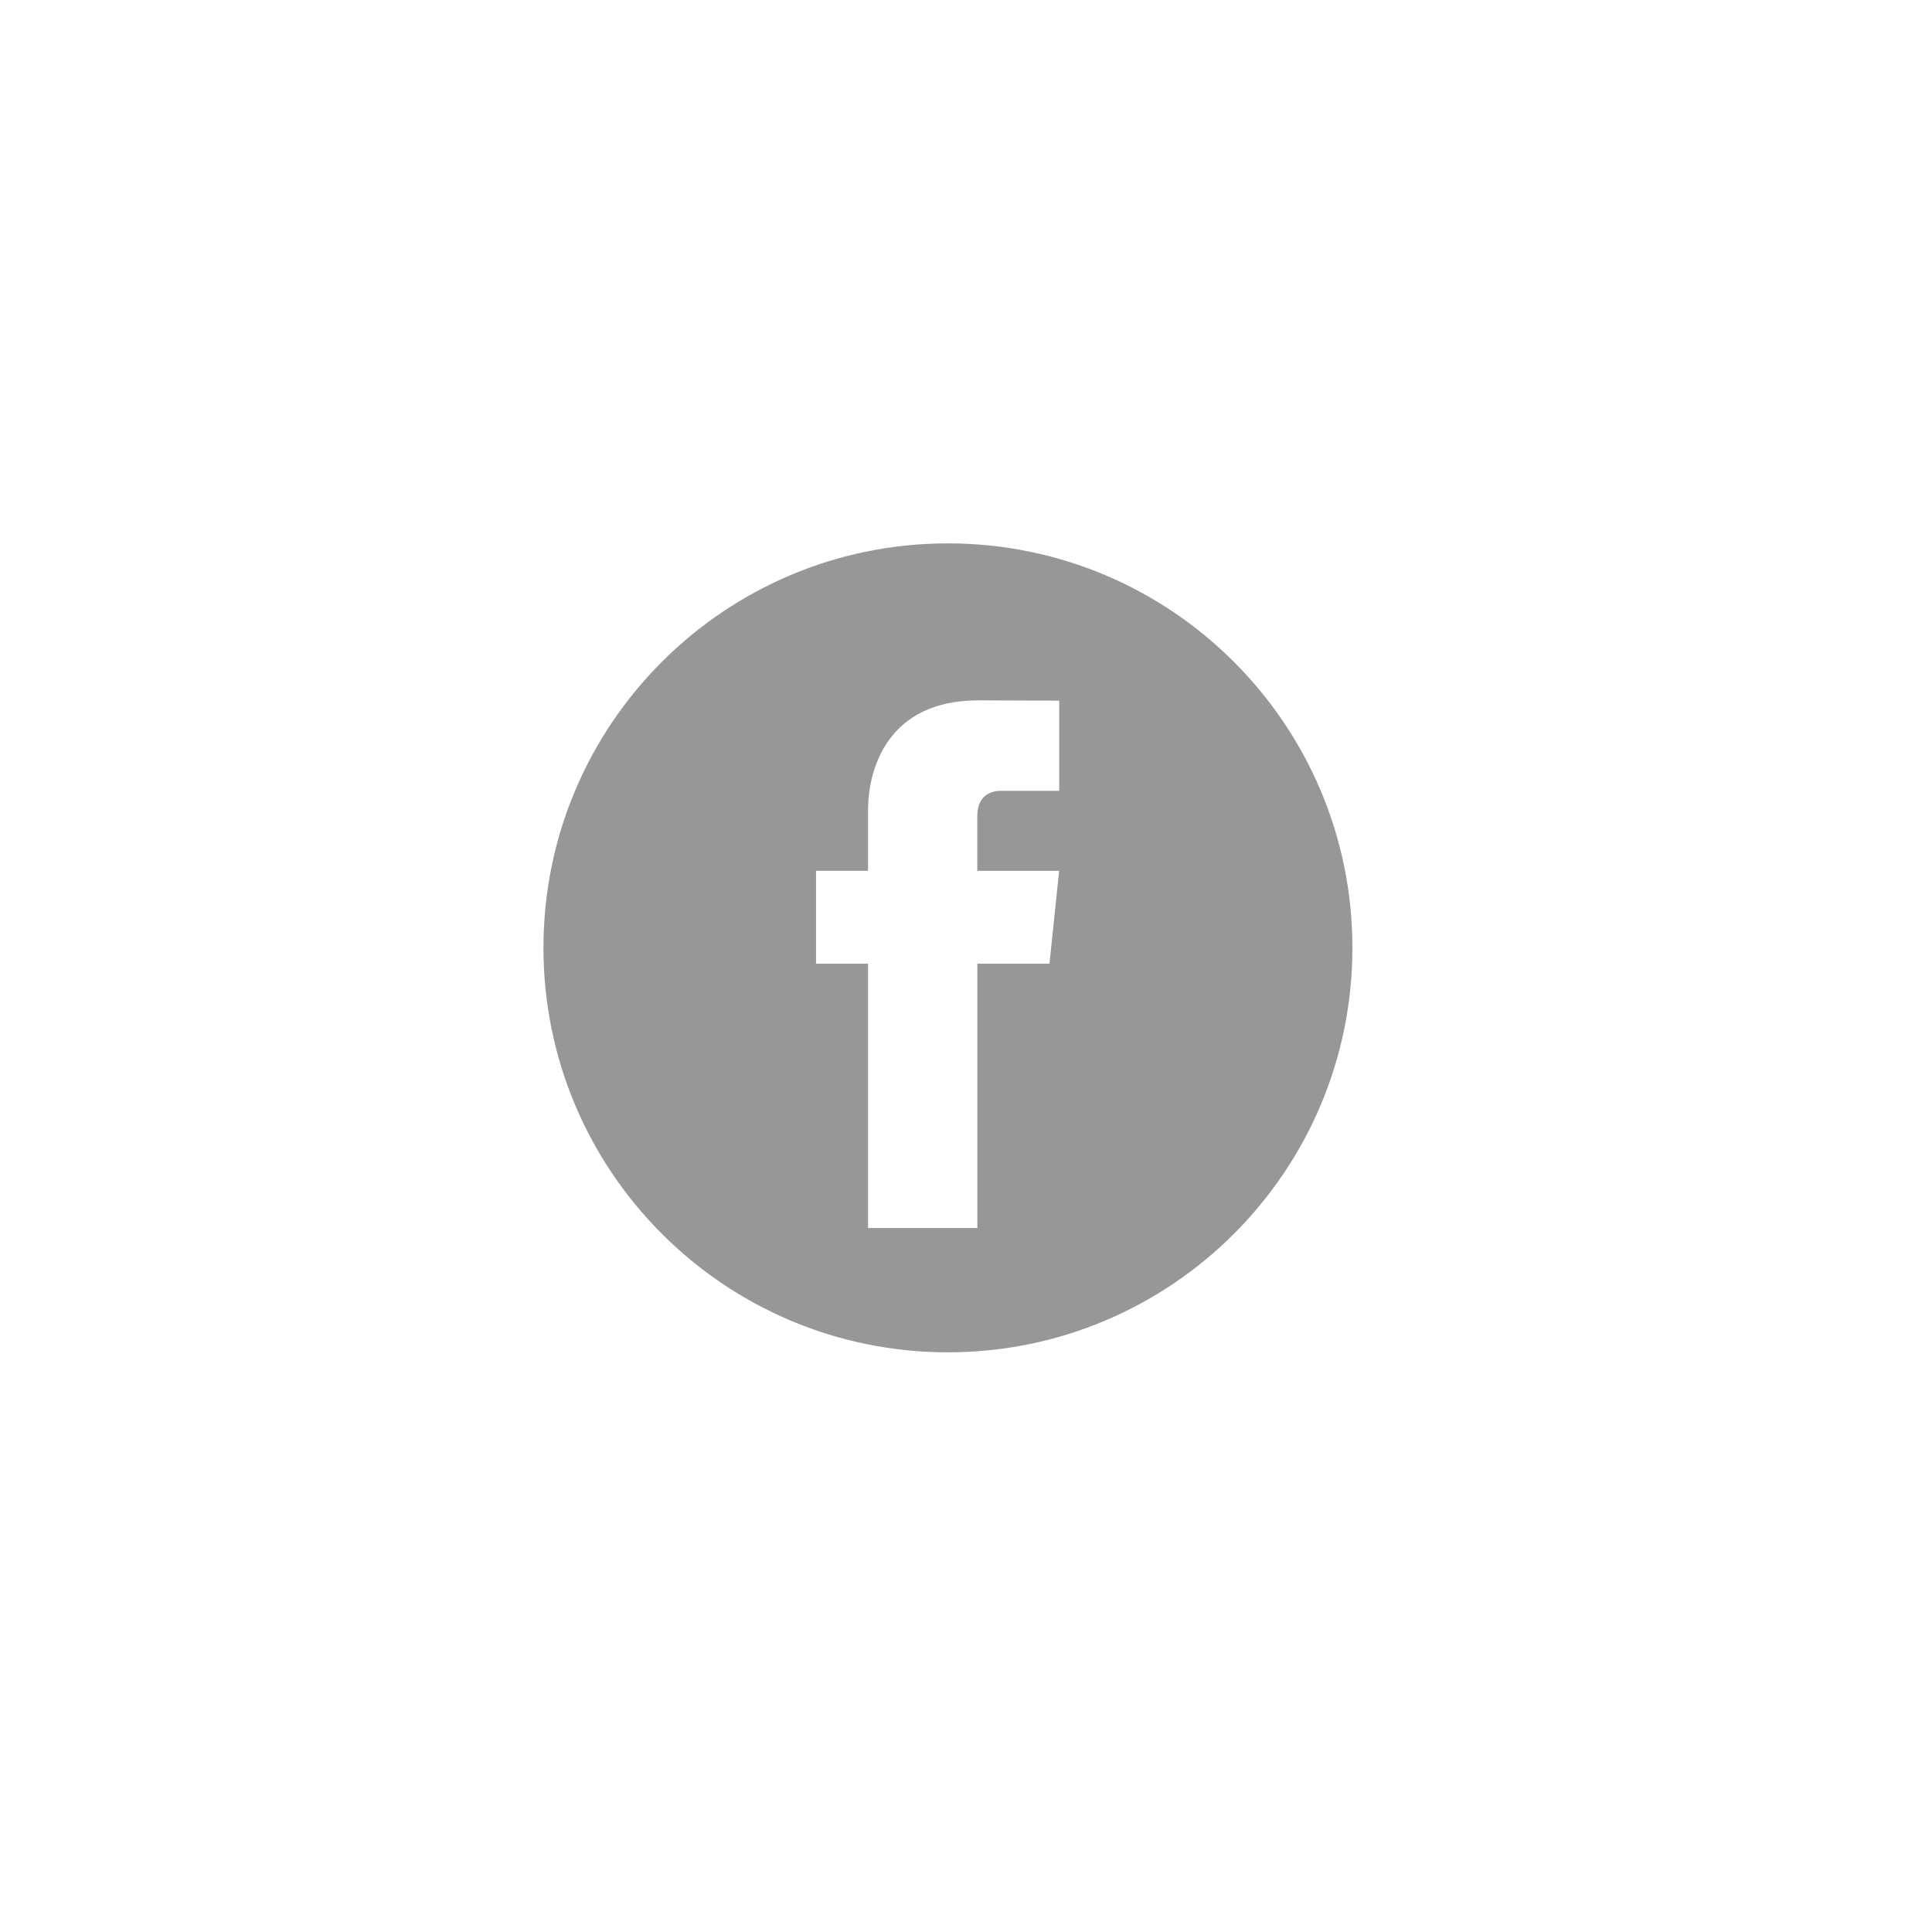 <svg xmlns="http://www.w3.org/2000/svg" width="24" height="24" viewBox="0 0 24 24">
    <defs>
        <filter id="vs99amumza">
            <feColorMatrix in="SourceGraphic" values="0 0 0 0 1 0 0 0 0 1 0 0 0 0 1 0 0 0 1 0"/>
        </filter>
    </defs>
    <g fill="none" fill-rule="evenodd">
        <g>
            <g filter="url(#vs99amumza)" transform="translate(-902 -567) translate(0 456)">
                <g>
                    <g fill="#979797" fill-rule="nonzero">
                        <path d="M11.774 6.75C14.55 6.75 16.8 9 16.8 11.774c0 2.775-2.25 5.025-5.025 5.025-2.775 0-5.024-2.25-5.024-5.025C6.75 9 9 6.75 11.774 6.75zm.379 1.95c-1.117 0-1.37.836-1.37 1.37v.747h-.646v1.154h.646v3.284h1.358v-3.284h.896l.12-1.153H12.14v-.68c0-.254.168-.314.288-.314h.73v-1.12z" transform="translate(506 111) translate(396)"/>
                    </g>
                </g>
            </g>
        </g>
    </g>
</svg>
